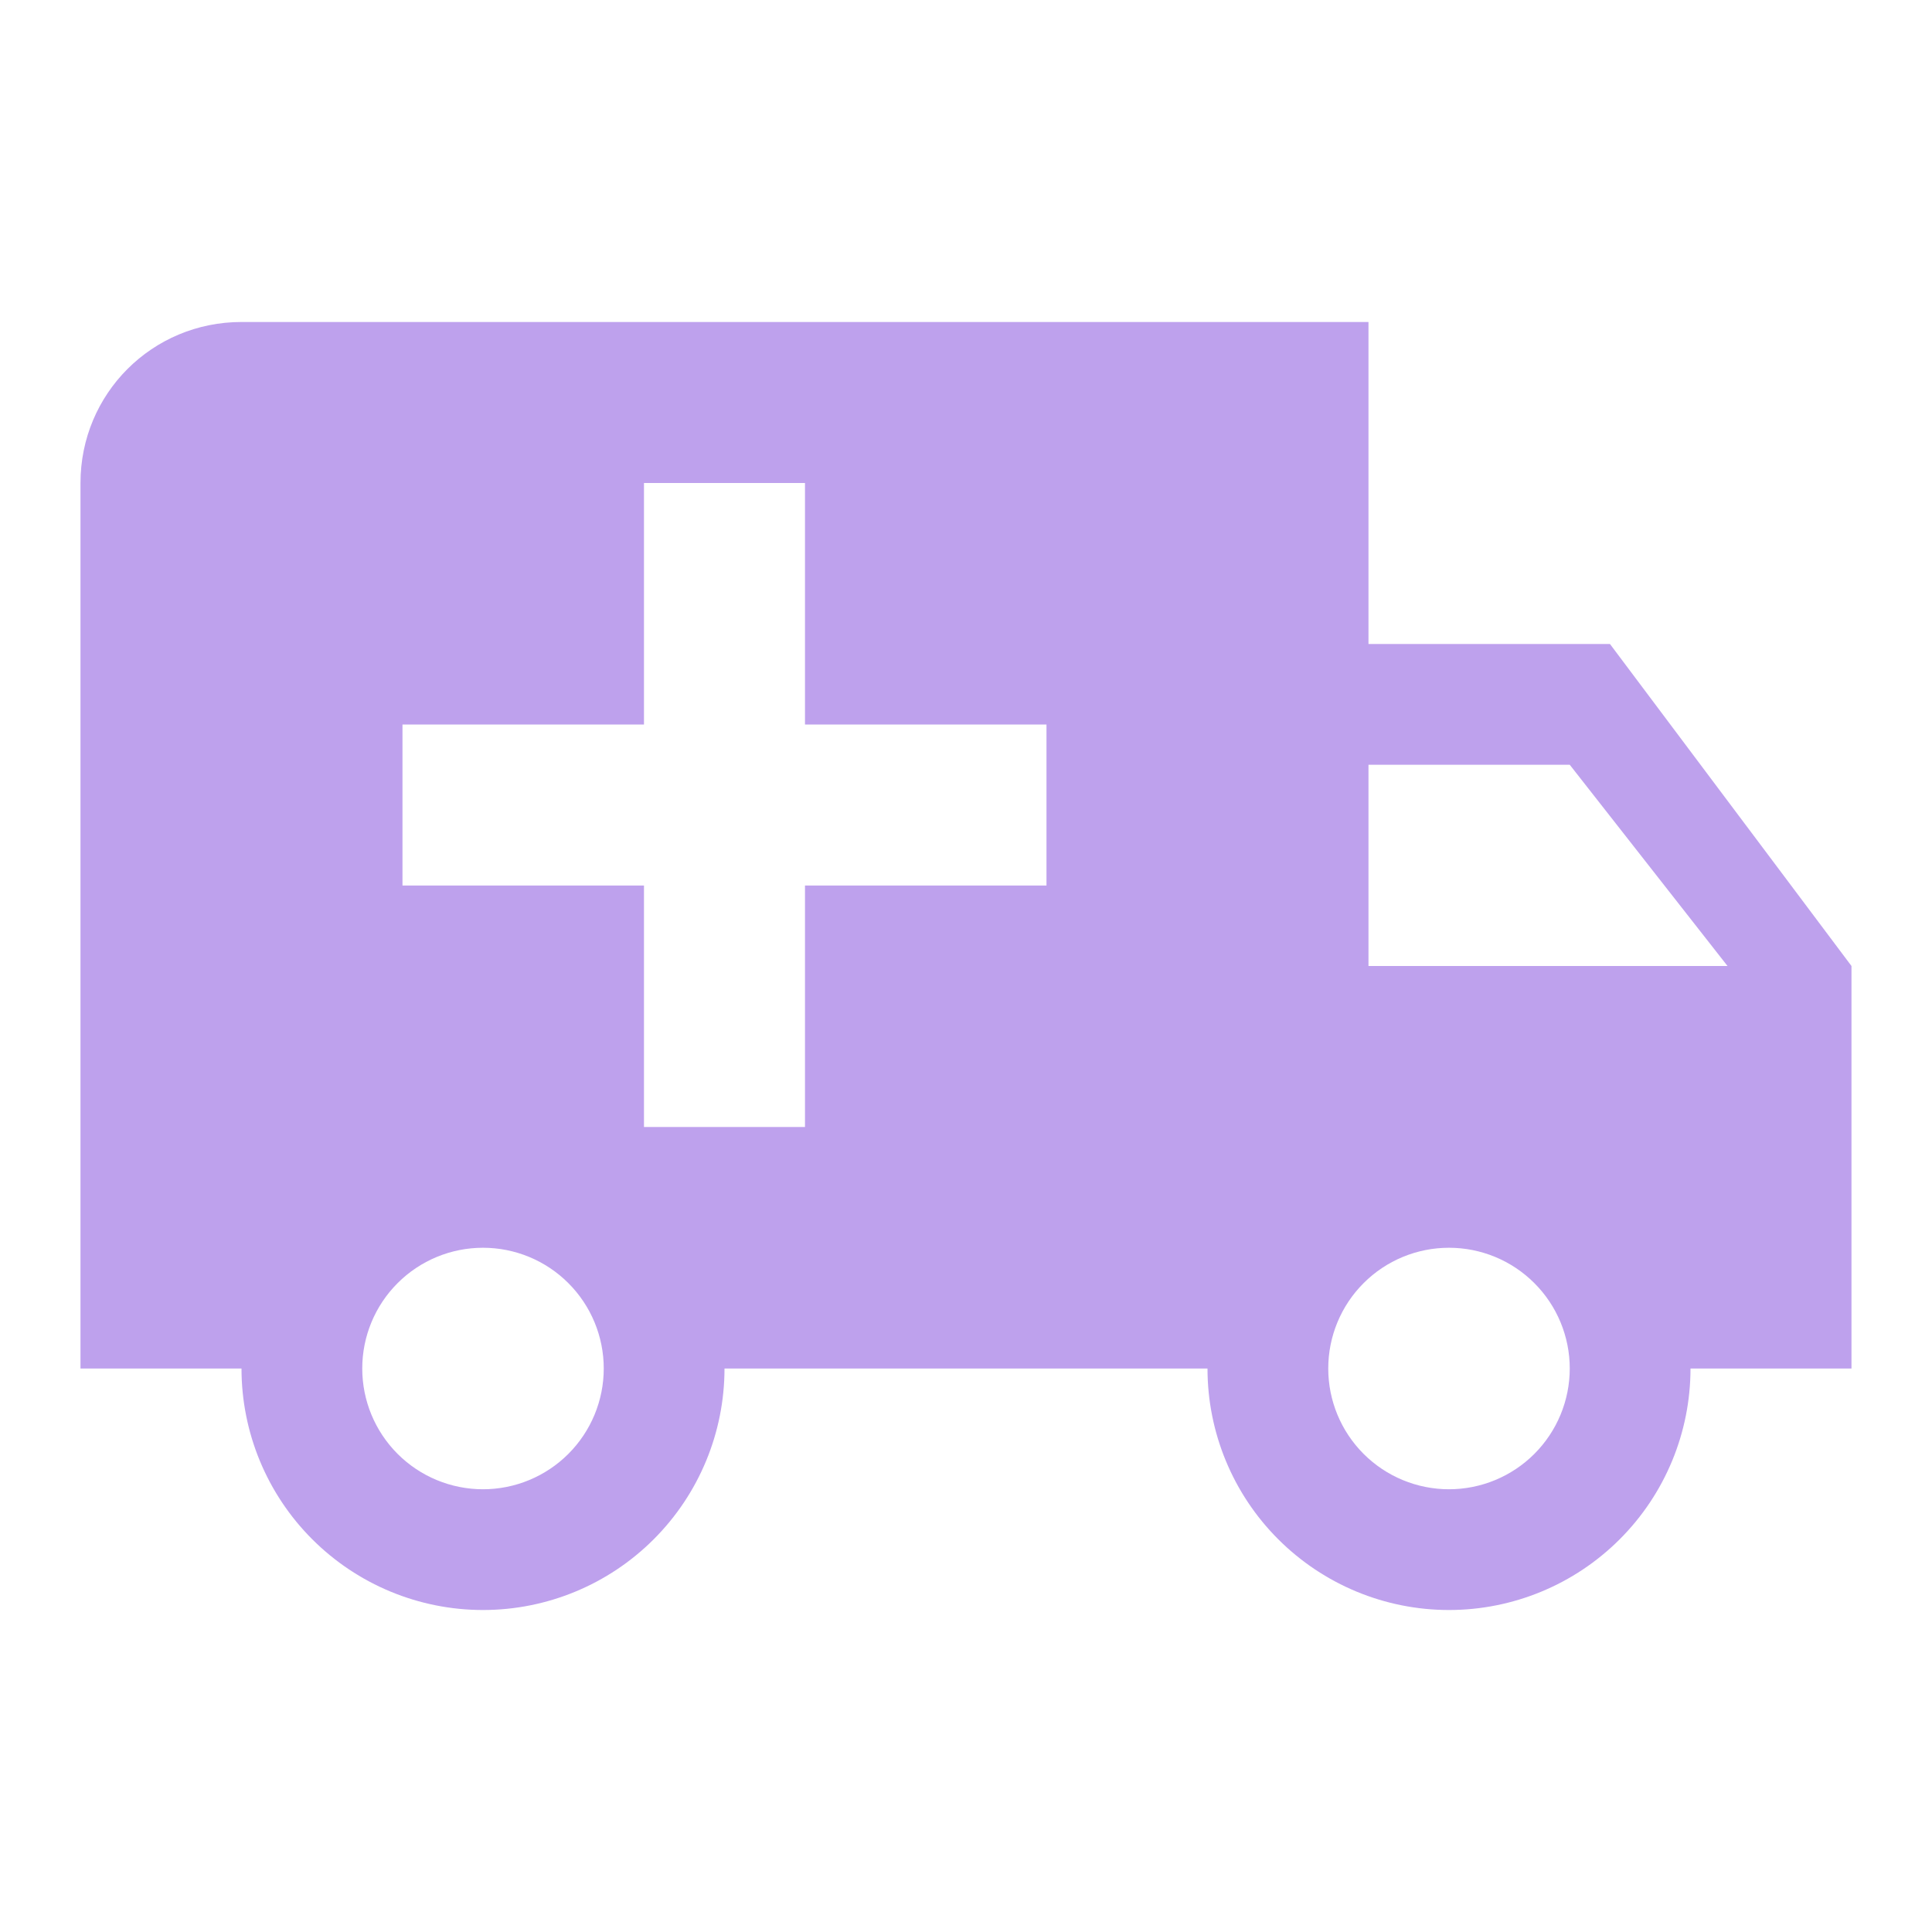 <svg width="56" height="56" viewBox="0 0 56 56" fill="none" xmlns="http://www.w3.org/2000/svg">
<path d="M42 43.167C42.928 43.167 43.818 42.798 44.474 42.142C45.131 41.485 45.5 40.595 45.5 39.667C45.5 38.738 45.131 37.848 44.474 37.192C43.818 36.535 42.928 36.167 42 36.167C41.071 36.167 40.181 36.535 39.525 37.192C38.868 37.848 38.5 38.738 38.5 39.667C38.5 40.595 38.868 41.485 39.525 42.142C40.181 42.798 41.071 43.167 42 43.167ZM45.5 22.167H39.666V28H50.073L45.5 22.167ZM14 43.167C14.928 43.167 15.818 42.798 16.474 42.142C17.131 41.485 17.5 40.595 17.5 39.667C17.5 38.738 17.131 37.848 16.474 37.192C15.818 36.535 14.928 36.167 14 36.167C13.071 36.167 12.181 36.535 11.525 37.192C10.868 37.848 10.5 38.738 10.5 39.667C10.5 40.595 10.868 41.485 11.525 42.142C12.181 42.798 13.071 43.167 14 43.167ZM46.666 18.667L53.666 28V39.667H49C49 41.523 48.262 43.304 46.949 44.616C45.637 45.929 43.856 46.667 42 46.667C40.143 46.667 38.363 45.929 37.05 44.616C35.737 43.304 35 41.523 35 39.667H21C21 41.523 20.262 43.304 18.949 44.616C17.637 45.929 15.856 46.667 14 46.667C12.143 46.667 10.363 45.929 9.05 44.616C7.737 43.304 7 41.523 7 39.667H2.333V14C2.333 11.41 4.41 9.333 7 9.333H39.666V18.667H46.666ZM18.666 14V21H11.666V25.667H18.666V32.667H23.333V25.667H30.333V21H23.333V14H18.666Z" fill="#BEA1ED"/>
</svg>
